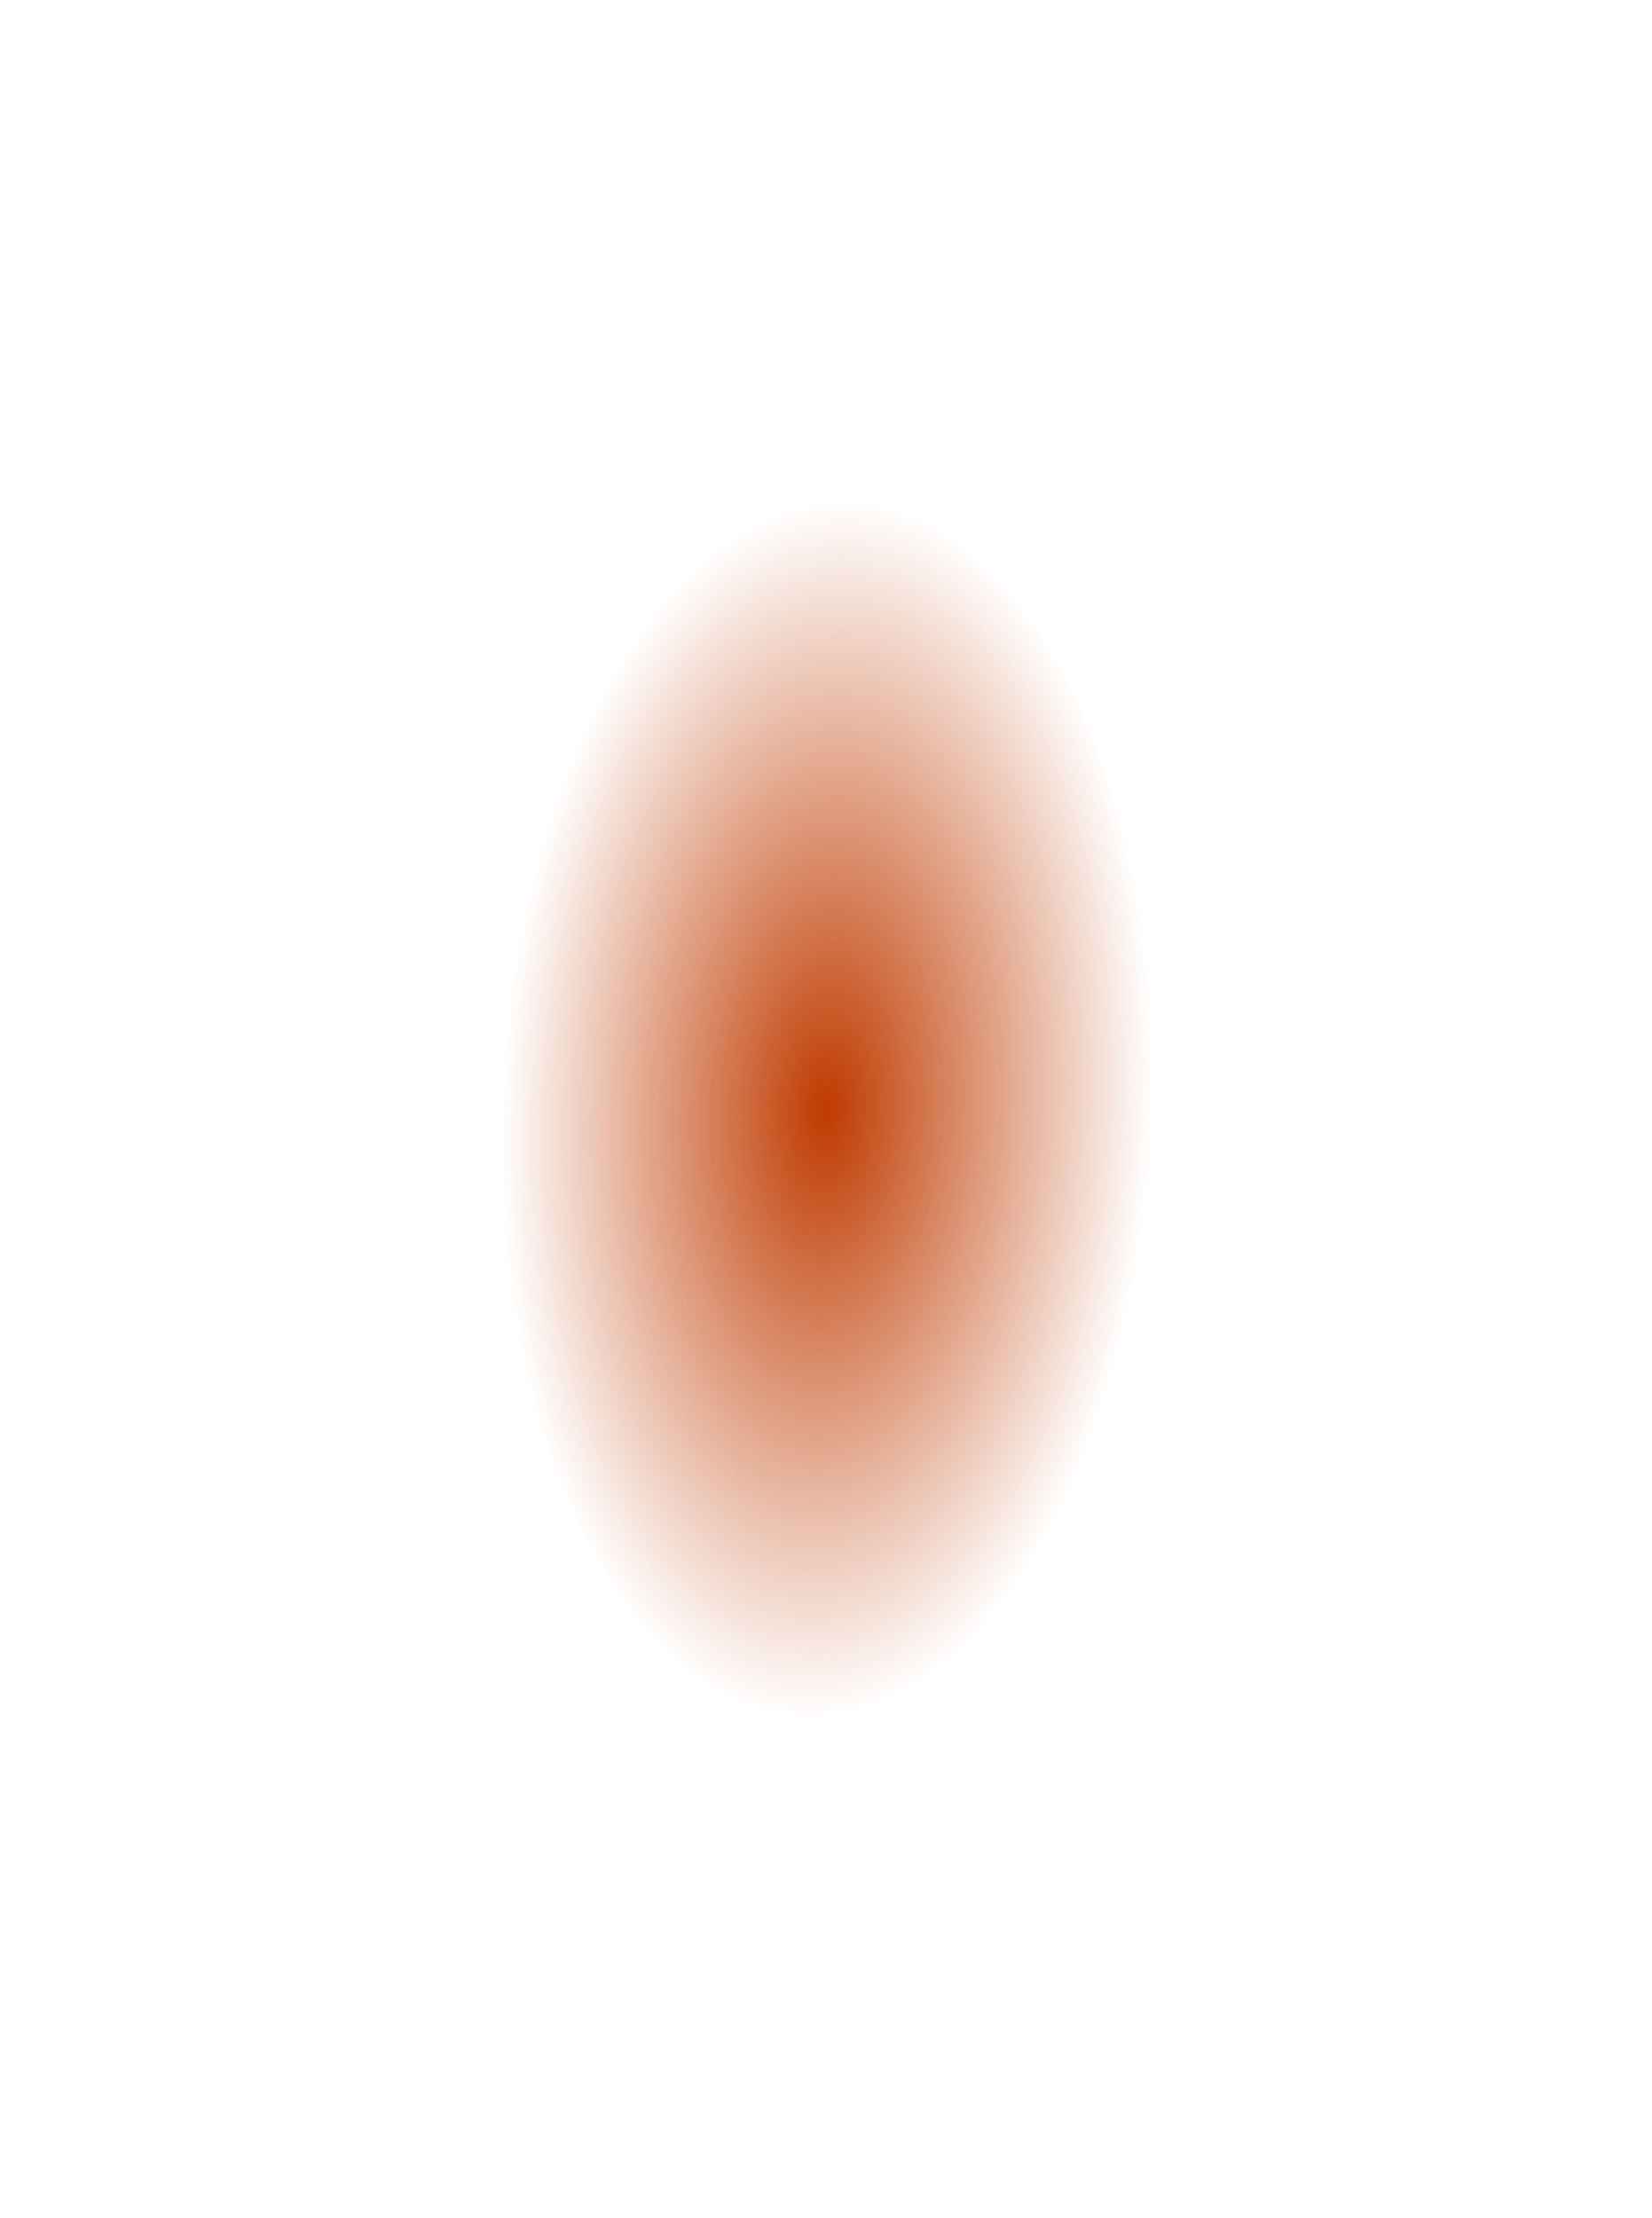 <?xml version="1.0" encoding="UTF-8"?> <svg xmlns="http://www.w3.org/2000/svg" width="991" height="1330" viewBox="0 0 991 1330" fill="none"><g filter="url(#filter0_f_152_675)"><ellipse cx="495.885" cy="665.244" rx="194.669" ry="364.876" transform="rotate(1.936 495.885 665.244)" fill="url(#paint0_radial_152_675)"></ellipse></g><defs><filter id="filter0_f_152_675" x="0.931" y="0.516" width="989.909" height="1329.46" filterUnits="userSpaceOnUse" color-interpolation-filters="sRGB"><feFlood flood-opacity="0" result="BackgroundImageFix"></feFlood><feBlend mode="normal" in="SourceGraphic" in2="BackgroundImageFix" result="shape"></feBlend><feGaussianBlur stdDeviation="150" result="effect1_foregroundBlur_152_675"></feGaussianBlur></filter><radialGradient id="paint0_radial_152_675" cx="0" cy="0" r="1" gradientUnits="userSpaceOnUse" gradientTransform="translate(495.885 665.244) rotate(90) scale(364.876 194.669)"><stop stop-color="#BF3A00"></stop><stop offset="1" stop-color="#BF3A00" stop-opacity="0"></stop></radialGradient></defs></svg> 